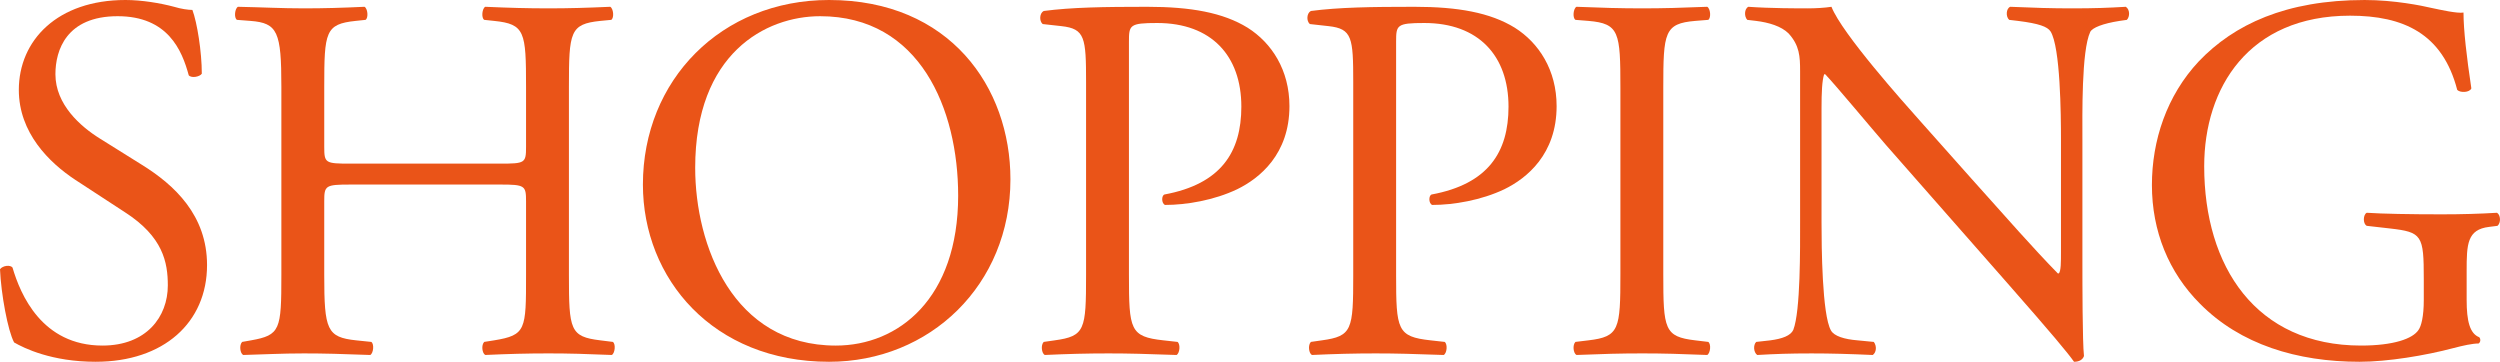 <?xml version="1.0" encoding="UTF-8"?><svg xmlns="http://www.w3.org/2000/svg" viewBox="0 0 404.025 58.467"><defs><style>.cls-1{isolation:isolate;}.cls-2{fill:#ea5418;stroke-width:0px;}.cls-3{mix-blend-mode:multiply;}</style></defs><g class="cls-1"><g id="_レイヤー_2"><g id="design"><g class="cls-3"><path class="cls-2" d="m15.462,58.467c-7.097,0-11.575-2.197-13.181-3.126-1.014-1.859-2.112-7.858-2.281-11.829.423-.592,1.69-.76,2.028-.253,1.268,4.309,4.731,12.589,14.533,12.589,7.097,0,10.561-4.647,10.561-9.716,0-3.718-.76-7.858-6.928-11.829l-8.026-5.239c-4.225-2.788-9.125-7.604-9.125-14.532C3.042,6.506,9.294,0,20.278,0c2.619,0,5.661.507,7.857,1.098,1.099.338,2.281.507,2.958.507.76,2.028,1.521,6.759,1.521,10.308-.338.507-1.689.76-2.112.253-1.098-4.055-3.379-9.547-11.49-9.547-8.28,0-10.055,5.492-10.055,9.378,0,4.9,4.056,8.449,7.182,10.392l6.759,4.224c5.323,3.295,10.562,8.196,10.562,16.222,0,9.294-7.013,15.631-17.997,15.631Z"/><path class="cls-2" d="m56.624,29.825c-4.055,0-4.224.169-4.224,2.704v11.913c0,8.871.422,10.054,5.154,10.561l2.45.253c.507.338.338,1.859-.169,2.112-4.562-.169-7.436-.254-10.73-.254-3.633,0-6.506.169-9.801.254-.507-.254-.676-1.605-.169-2.112l1.437-.253c4.731-.845,4.9-1.69,4.9-10.561V14.025c0-8.872-.592-10.308-4.985-10.646l-2.196-.169c-.507-.338-.338-1.859.169-2.112,4.14.084,7.013.254,10.646.254,3.295,0,6.168-.084,9.801-.254.507.253.676,1.774.169,2.112l-1.605.169c-4.9.507-5.069,1.774-5.069,10.646v9.716c0,2.619.169,2.704,4.224,2.704h24.165c4.055,0,4.224-.084,4.224-2.704v-9.716c0-8.872-.169-10.139-5.154-10.646l-1.605-.169c-.507-.338-.338-1.859.168-2.112,3.887.169,6.759.254,10.224.254,3.295,0,6.167-.084,9.97-.254.507.253.676,1.774.169,2.112l-1.774.169c-4.9.507-5.069,1.774-5.069,10.646v30.416c0,8.871.169,9.97,5.069,10.561l2.028.253c.507.338.338,1.859-.169,2.112-4.056-.169-6.928-.254-10.223-.254-3.464,0-6.506.084-10.223.254-.507-.254-.676-1.605-.169-2.112l1.605-.253c5.154-.845,5.154-1.69,5.154-10.561v-11.913c0-2.535-.169-2.704-4.224-2.704h-24.165Z"/><path class="cls-2" d="m103.901,29.825c0-16.898,12.673-29.825,30.078-29.825,19.518,0,29.318,14.11,29.318,28.98,0,17.067-13.012,29.487-29.318,29.487-18.757,0-30.078-13.434-30.078-28.642Zm50.947,1.774c0-13.941-6.167-28.98-22.305-28.98-8.787,0-20.193,5.999-20.193,24.502,0,12.504,6.083,28.727,22.728,28.727,10.139,0,19.771-7.604,19.771-24.249Z"/><path class="cls-2" d="m182.449,44.442c0,8.871.169,9.97,5.576,10.561l2.281.253c.507.422.338,1.859-.169,2.112-4.816-.169-7.604-.254-10.984-.254-3.548,0-6.59.084-10.308.254-.507-.254-.676-1.605-.169-2.112l1.774-.253c4.901-.676,5.07-1.69,5.07-10.561V13.265c0-7.182-.169-8.618-3.971-9.041l-3.042-.338c-.592-.507-.507-1.774.169-2.112,4.478-.591,9.716-.676,16.729-.676,7.013,0,12.251.929,16.222,3.38,3.887,2.45,6.76,6.844,6.76,12.673,0,7.773-4.816,11.66-8.449,13.434-3.719,1.774-8.196,2.535-11.66,2.535-.591-.253-.591-1.521-.084-1.69,9.125-1.69,12.42-6.844,12.42-14.195,0-8.196-4.816-13.518-13.604-13.518-4.478,0-4.562.338-4.562,3.042v37.683Z"/><path class="cls-2" d="m225.625,44.442c0,8.871.17,9.97,5.576,10.561l2.281.253c.508.422.338,1.859-.168,2.112-4.816-.169-7.605-.254-10.984-.254-3.549,0-6.59.084-10.308.254-.507-.254-.677-1.605-.169-2.112l1.773-.253c4.901-.676,5.07-1.69,5.07-10.561V13.265c0-7.182-.169-8.618-3.971-9.041l-3.042-.338c-.592-.507-.507-1.774.169-2.112,4.479-.591,9.717-.676,16.729-.676,7.014,0,12.252.929,16.223,3.38,3.887,2.45,6.76,6.844,6.76,12.673,0,7.773-4.816,11.66-8.449,13.434-3.719,1.774-8.196,2.535-11.66,2.535-.592-.253-.592-1.521-.084-1.69,9.125-1.69,12.42-6.844,12.42-14.195,0-8.196-4.816-13.518-13.604-13.518-4.478,0-4.562.338-4.562,3.042v37.683Z"/><path class="cls-2" d="m261.873,14.194c0-8.956-.17-10.392-5.154-10.815l-2.112-.169c-.507-.338-.339-1.859.169-2.112,4.225.169,7.098.254,10.646.254,3.38,0,6.253-.084,10.478-.254.506.253.676,1.774.168,2.112l-2.111.169c-4.985.422-5.154,1.859-5.154,10.815v30.078c0,8.956.169,10.139,5.154,10.73l2.111.253c.508.338.338,1.859-.169,2.112-4.224-.169-7.097-.254-10.477-.254-3.548,0-6.421.084-10.646.254-.508-.254-.676-1.605-.169-2.112l2.112-.253c4.984-.592,5.154-1.774,5.154-10.73V14.194Z"/><path class="cls-2" d="m336.538,42.752c0,2.535,0,12.589.253,14.786-.168.507-.676.929-1.605.929-1.014-1.436-3.463-4.393-10.814-12.758l-19.602-22.305c-2.281-2.619-8.026-9.547-9.801-11.406h-.169c-.338,1.014-.423,2.957-.423,5.492v18.419c0,3.971.085,14.955,1.521,17.489.507.929,2.197,1.436,4.309,1.605l2.619.253c.508.676.423,1.69-.169,2.112-3.802-.169-6.759-.254-9.886-.254-3.548,0-5.829.084-8.786.254-.592-.423-.677-1.605-.169-2.112l2.281-.253c1.943-.254,3.295-.76,3.717-1.69,1.184-3.042,1.1-13.349,1.1-17.405V11.491c0-2.366-.086-4.14-1.859-6.083-1.184-1.183-3.211-1.774-5.238-2.028l-1.437-.169c-.507-.507-.507-1.774.169-2.112,3.549.254,8.026.254,9.547.254,1.353,0,2.789-.084,3.887-.254,1.689,4.309,11.66,15.462,14.448,18.588l8.195,9.209c5.83,6.506,9.97,11.237,13.94,15.293h.17c.338-.422.338-1.774.338-3.549v-18.081c0-3.971-.085-14.955-1.689-17.489-.508-.76-1.859-1.267-5.239-1.69l-1.437-.169c-.591-.507-.506-1.859.17-2.112,3.886.169,6.759.254,9.969.254,3.633,0,5.83-.084,8.703-.254.676.422.676,1.605.169,2.112l-1.183.169c-2.704.422-4.394,1.098-4.732,1.774-1.436,3.042-1.267,13.519-1.267,17.405v20.193Z"/><path class="cls-2" d="m398.636,48.497c0,3.38.507,5.407,2.027,5.999.254.253.254.76-.084,1.014-1.014,0-2.535.338-4.141.76-4.478,1.183-10.561,2.197-15.123,2.197-10.055,0-19.264-2.788-25.77-9.378-5.069-5.07-7.773-11.744-7.773-19.179,0-7.182,2.366-14.448,7.604-20.024,5.661-5.914,14.025-9.885,26.783-9.885,4.815,0,9.294.929,10.73,1.267,1.604.338,4.225.929,5.238.76,0,2.788.507,7.182,1.268,12.251-.254.676-1.774.76-2.281.253-2.366-9.125-8.702-11.998-17.321-11.998-16.391,0-23.572,11.66-23.572,24.333,0,16.222,8.365,28.98,25.348,28.98,5.238,0,8.364-1.098,9.293-2.535.423-.591.846-2.112.846-4.816v-3.38c0-7.097-.254-7.604-5.492-8.196l-3.718-.422c-.676-.338-.591-1.859,0-2.112,2.45.169,7.097.253,12.082.253,3.296,0,6.168-.084,8.956-.253.592.338.676,1.605.084,2.112l-1.352.169c-3.549.422-3.633,2.788-3.633,7.097v4.731Z"/></g></g></g></g></svg>